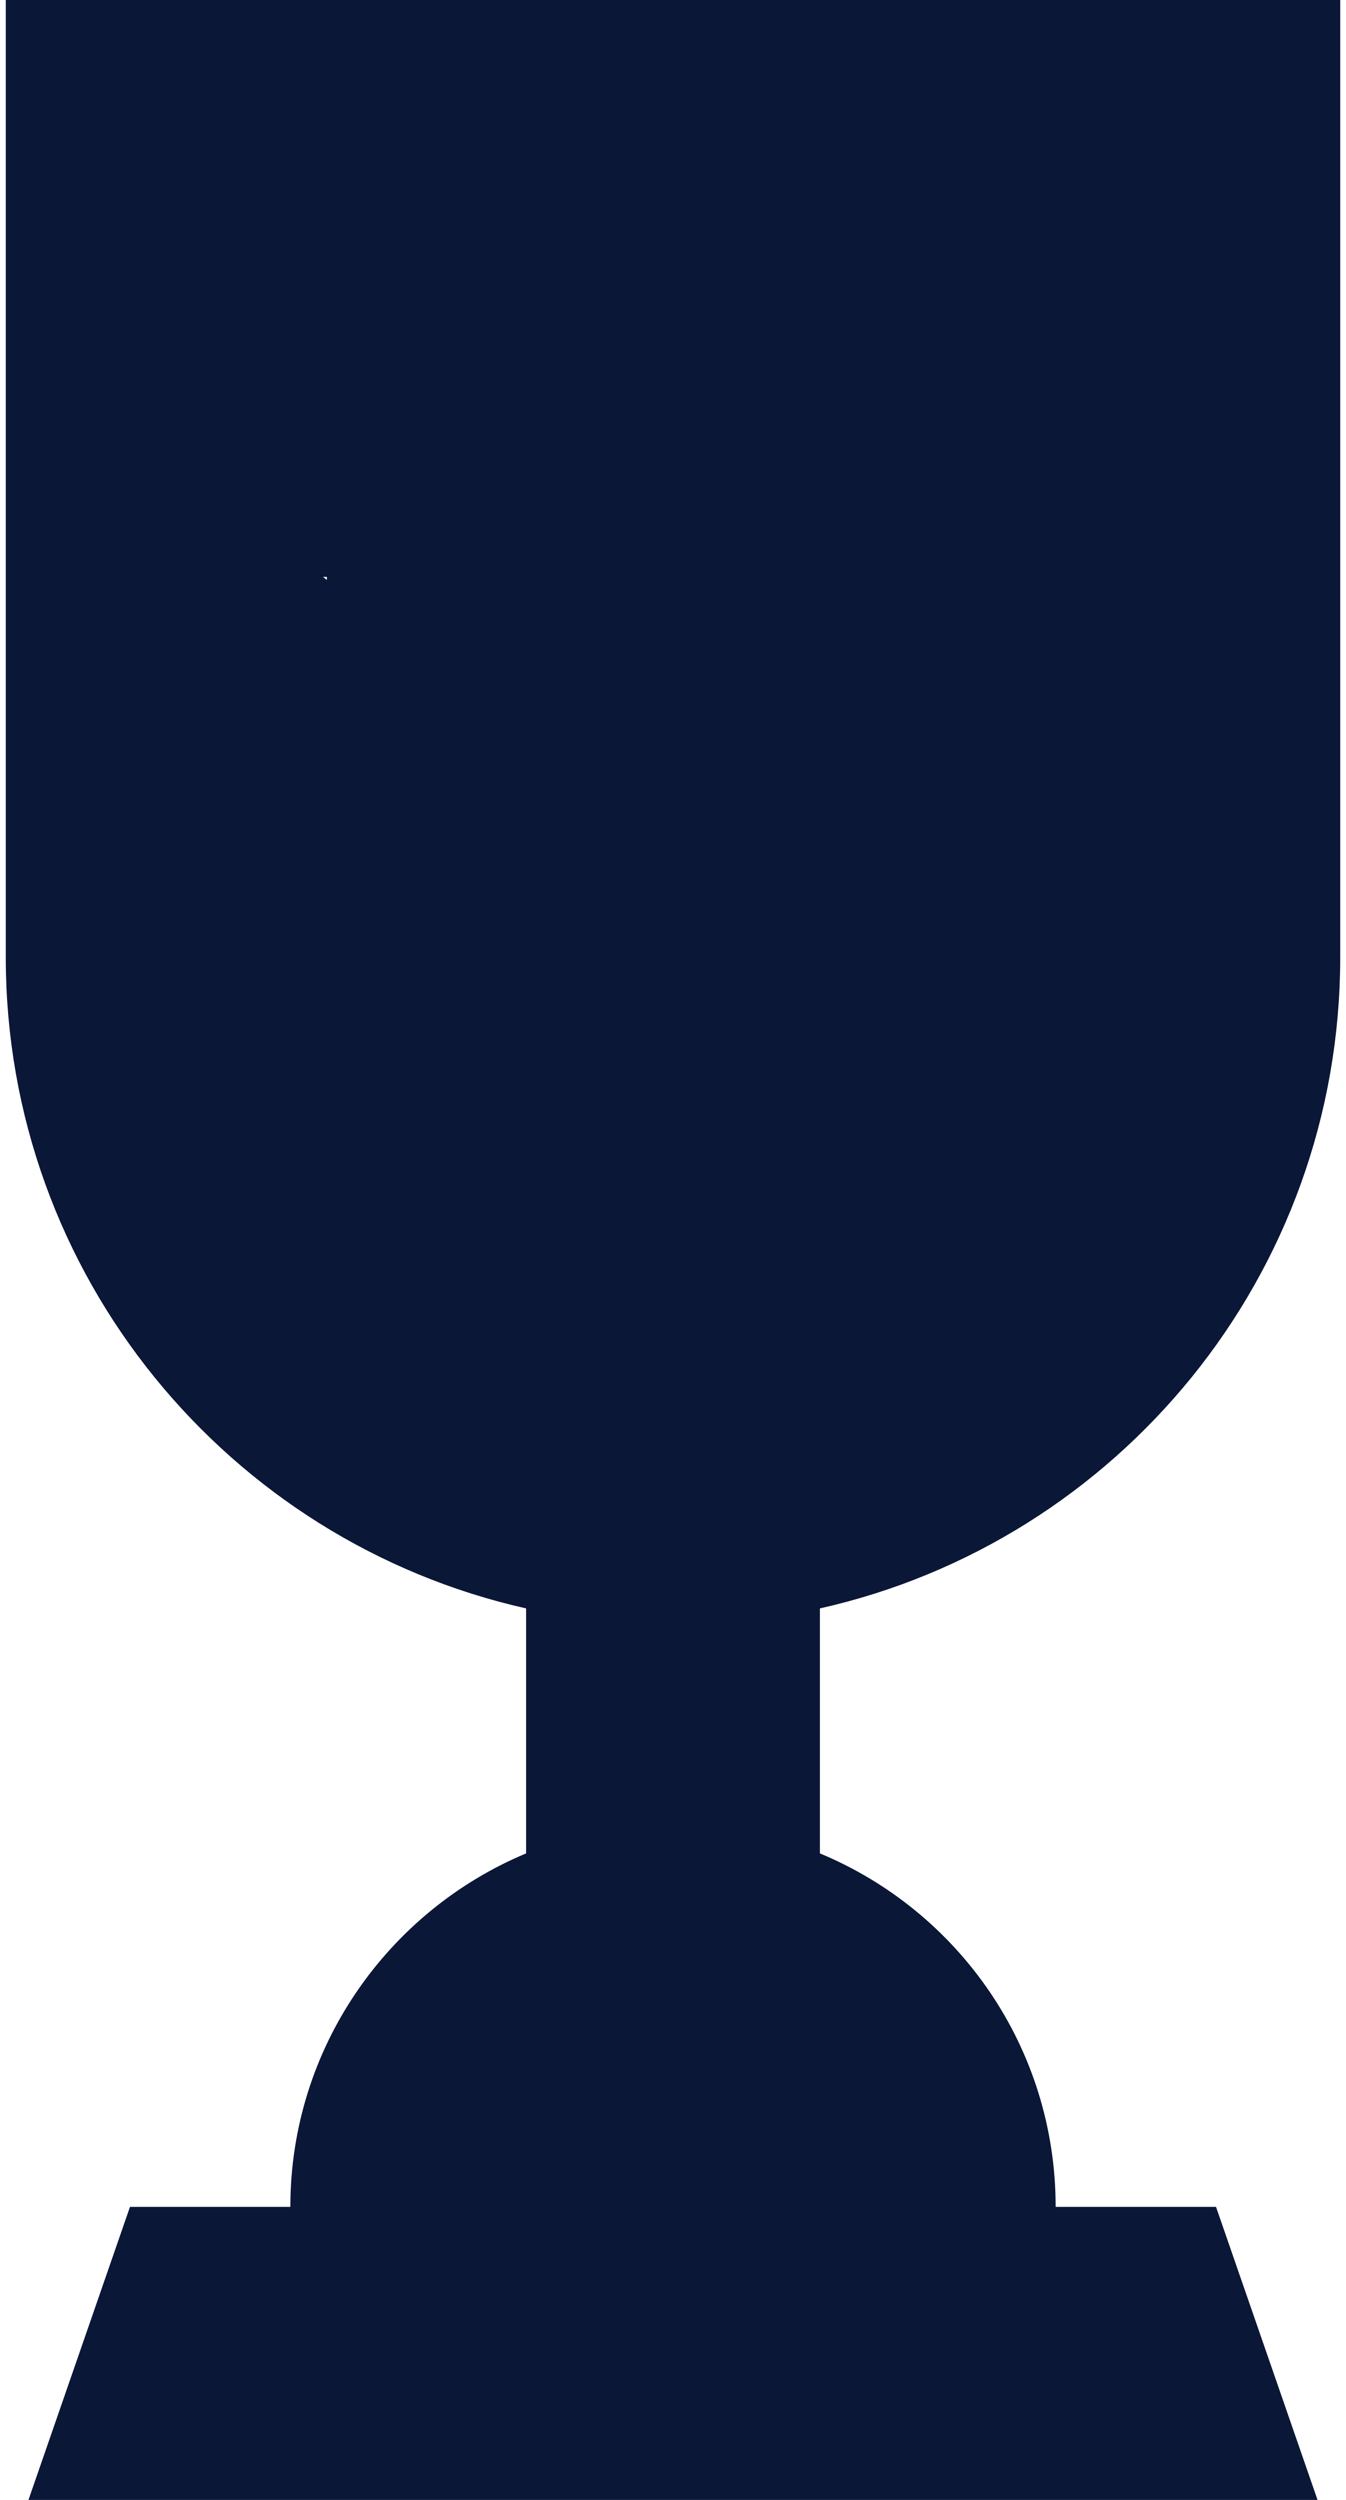 <?xml version="1.0" encoding="UTF-8"?>
<svg id="Layer_1" xmlns="http://www.w3.org/2000/svg" version="1.1" width="35" height="65" viewBox="0 0 35 65">
  <!-- Generator: Adobe Illustrator 29.5.0, SVG Export Plug-In . SVG Version: 2.1.0 Build 137)  -->
  <defs>
    <style>
      .st0 {
        fill: #0a1737;
      }
    </style>
  </defs>
  <path class="st0" d="M34.85,24.89V0H.15v24.89c0,8.27,5.79,15.19,13.53,16.93v6.37c-3.59,1.5-6.13,5.05-6.13,9.19H3.38l-2.64,7.62h33.52l-2.64-7.62h-4.17c0-4.14-2.52-7.69-6.13-9.19v-6.37c7.75-1.74,13.53-8.66,13.53-16.93ZM8.5,15s0,.05,0,.08l-.1-.08h.11Z"/>
</svg>